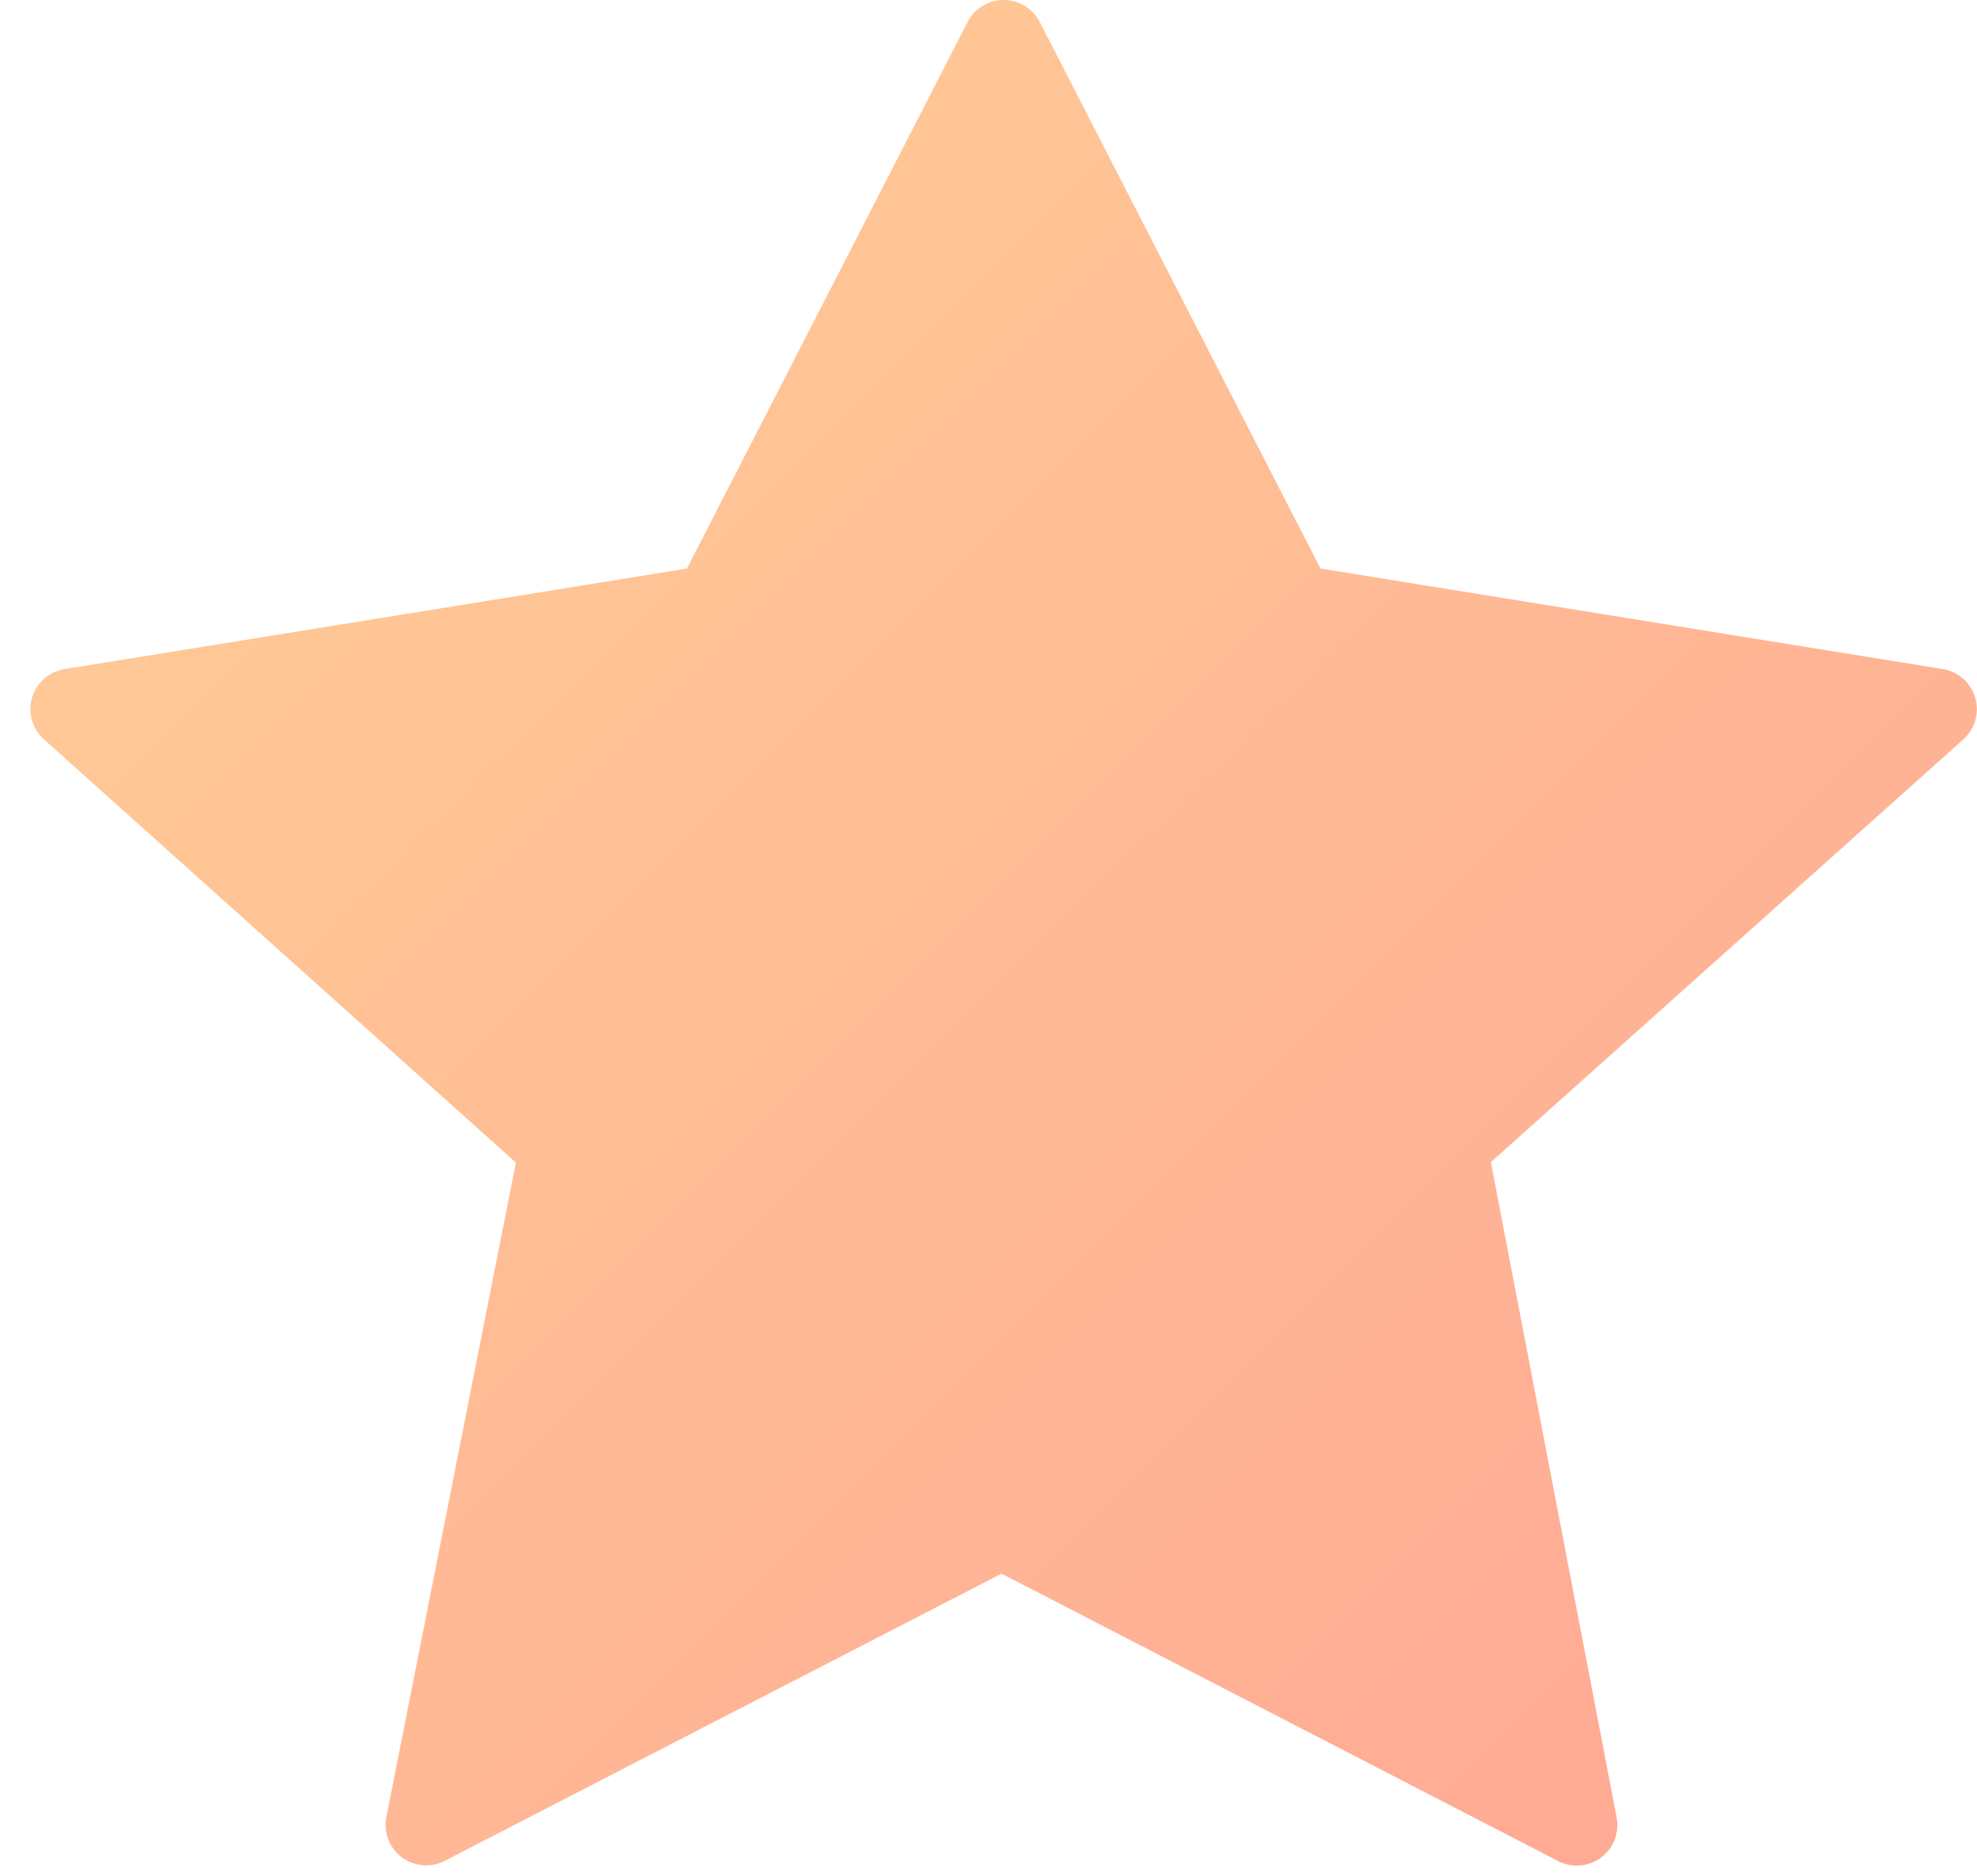 <svg width="39" height="37" fill="none" xmlns="http://www.w3.org/2000/svg"><path d="m38.737 14.578-9.327 8.345 2.481 12.924a.8.8 0 0 1-1.152.862l-10.982-5.67-10.983 5.665a.8.8 0 0 1-1.152-.866l2.555-12.907-9.316-8.353a.8.8 0 0 1 .41-1.38l12.28-1.983L19.088.434a.8.8 0 0 1 1.423 0l5.538 10.78 12.277 1.983a.8.8 0 0 1 .41 1.381Z" fill="url(#a)"/><defs><linearGradient id="a" x1=".6" y1="-6.79" x2="45.744" y2="38.508" gradientUnits="userSpaceOnUse"><stop stop-color="#FFD496"/><stop offset="1" stop-color="#FFA194"/></linearGradient></defs></svg>